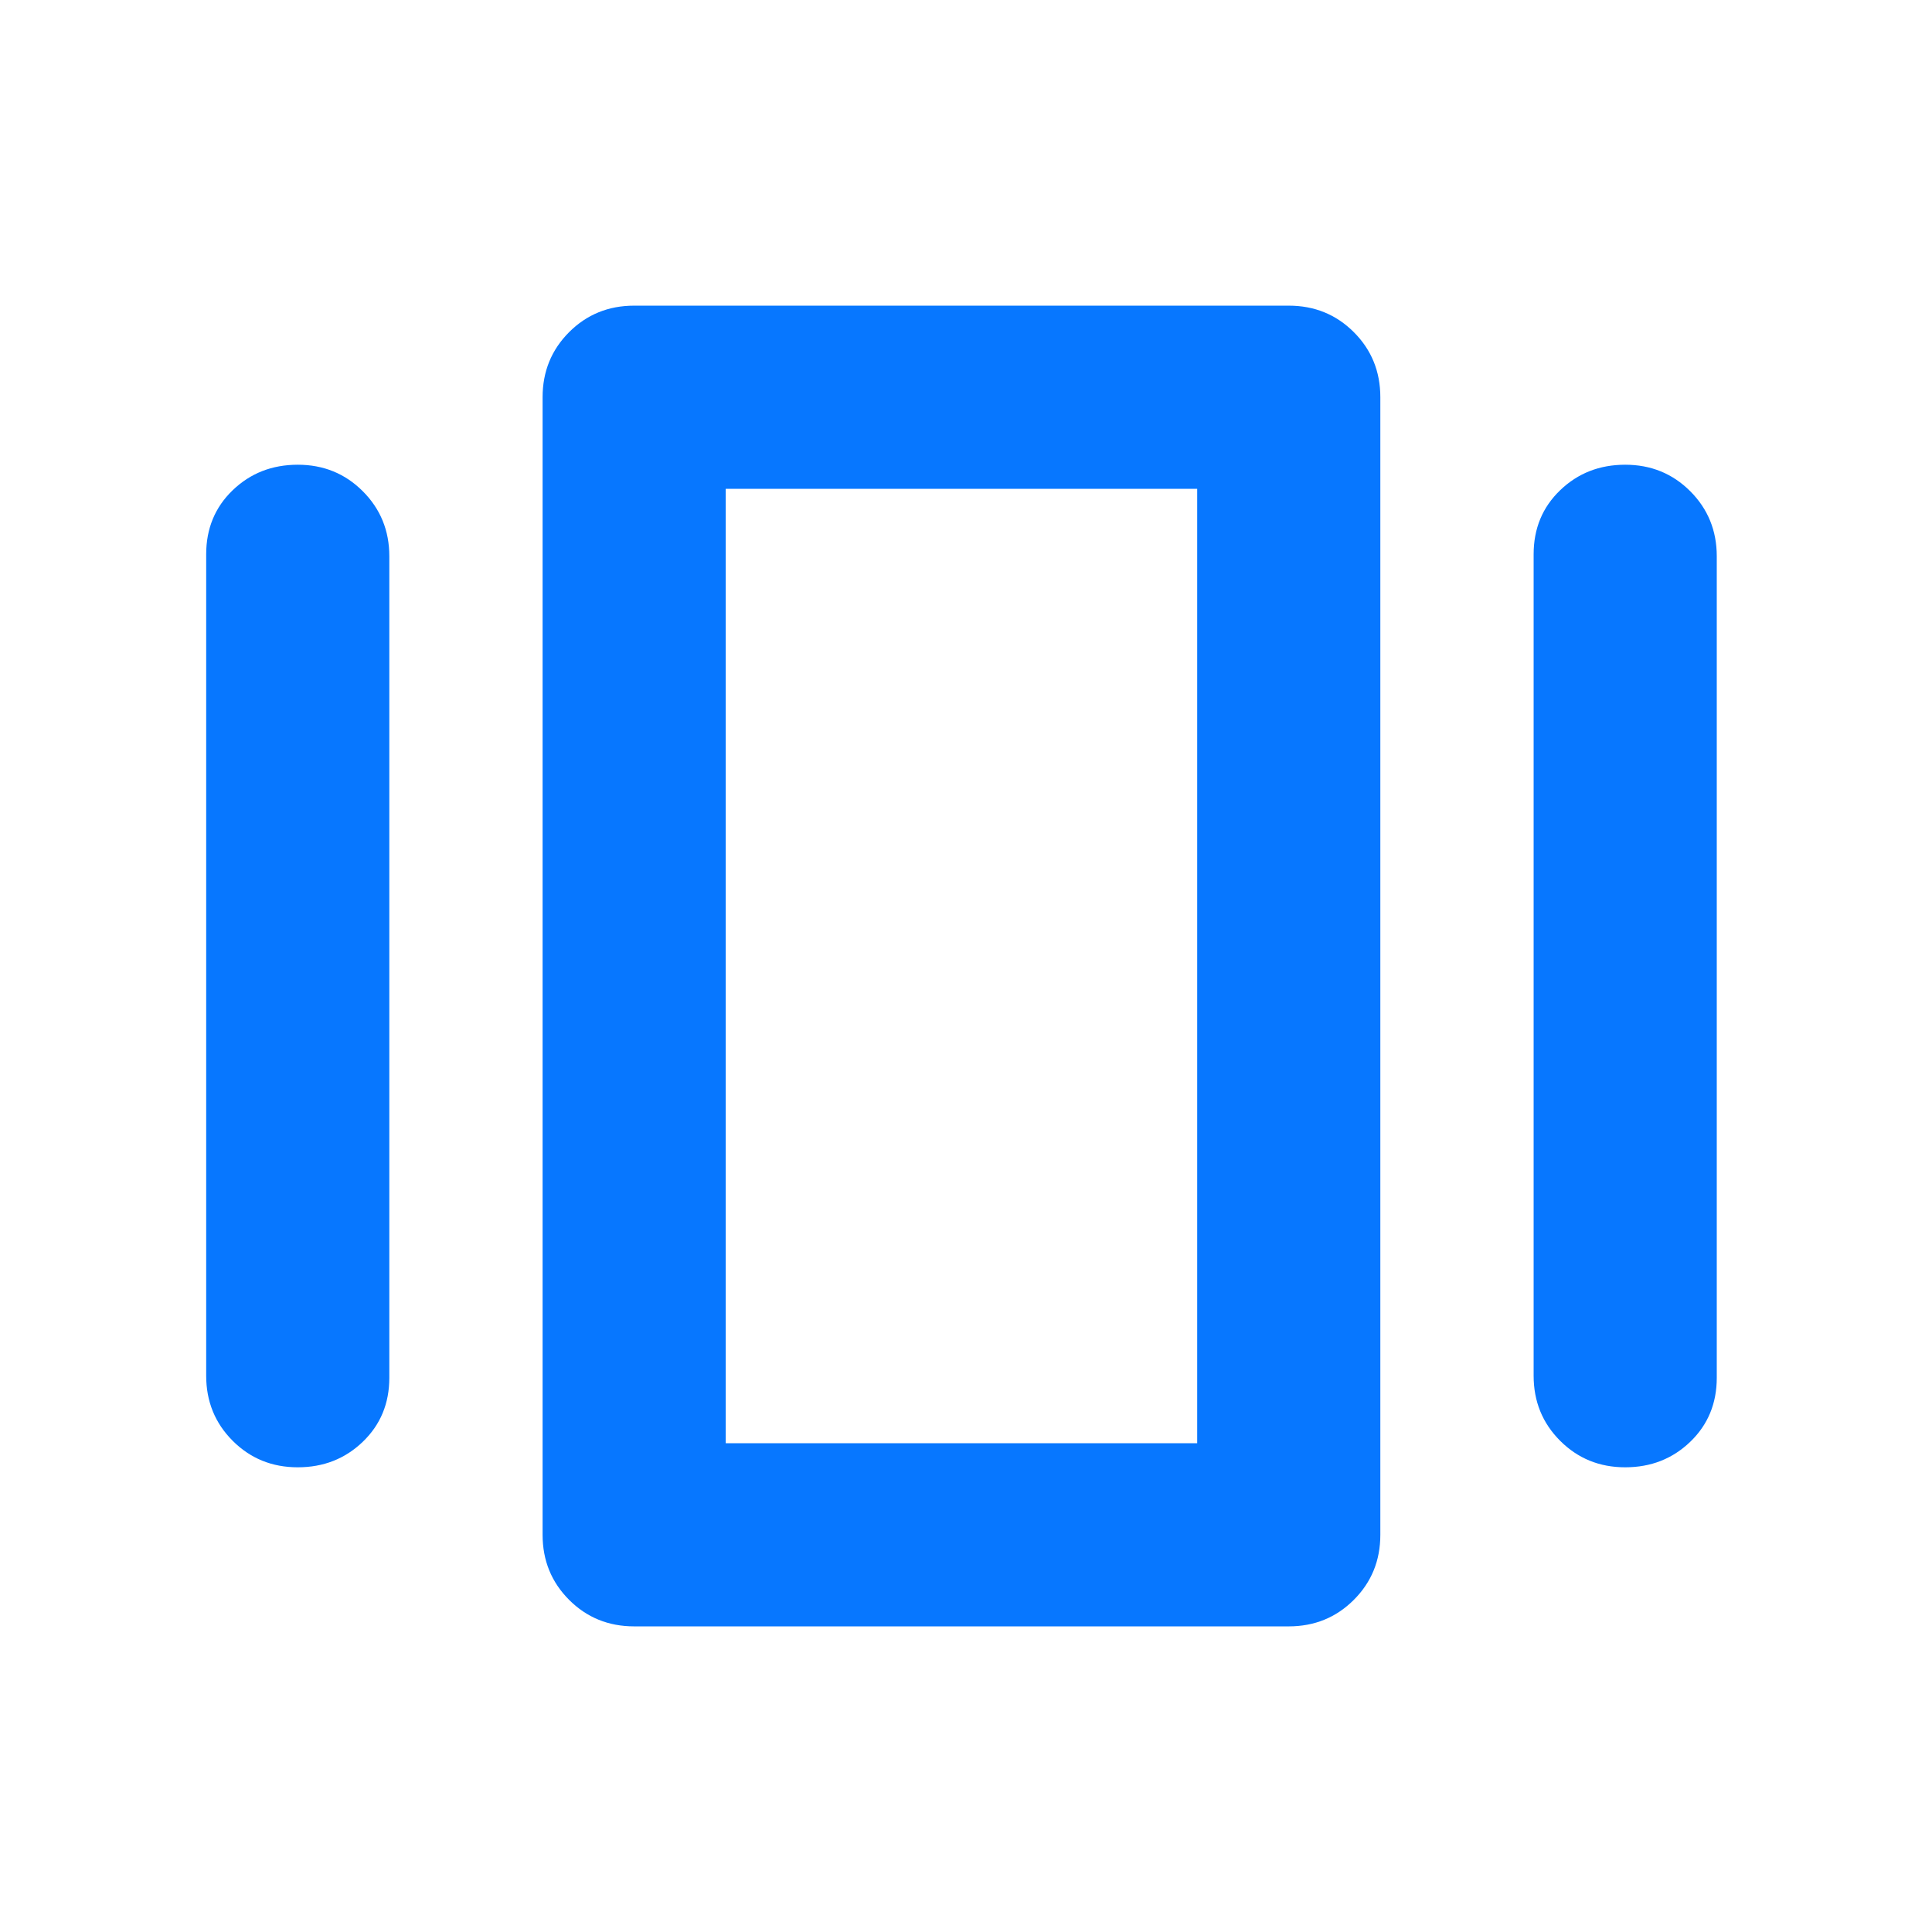 <svg width="72" height="72" viewBox="0 0 72 72" fill="none" xmlns="http://www.w3.org/2000/svg">
<g clip-path="url(#clip0_792_27213)">
<mask id="mask0_792_27213" style="mask-type:alpha" maskUnits="userSpaceOnUse" x="-1" y="0" width="73" height="72">
<rect x="-0.168" width="72" height="72" fill="#D9D9D9"/>
</mask>
<g mask="url(#mask0_792_27213)">
<path d="M23.634 60.61C22.676 60.61 21.868 60.281 21.209 59.622C20.551 58.963 20.221 58.155 20.221 57.198V14.803C20.221 13.846 20.551 13.037 21.209 12.378C21.868 11.72 22.676 11.391 23.634 11.391H48.028C48.986 11.391 49.794 11.72 50.453 12.378C51.112 13.037 51.441 13.846 51.441 14.803V57.198C51.441 58.155 51.112 58.963 50.453 59.622C49.794 60.281 48.986 60.61 48.028 60.61H23.634ZM7.684 51.27V20.656C7.684 19.699 8.013 18.903 8.671 18.27C9.33 17.636 10.138 17.319 11.096 17.319C12.054 17.319 12.862 17.648 13.52 18.307C14.179 18.966 14.509 19.774 14.509 20.731V51.345C14.509 52.302 14.179 53.098 13.52 53.731C12.862 54.365 12.054 54.682 11.096 54.682C10.138 54.682 9.33 54.353 8.671 53.694C8.013 53.035 7.684 52.227 7.684 51.27ZM57.154 51.27V20.656C57.154 19.699 57.483 18.903 58.142 18.27C58.801 17.636 59.609 17.319 60.566 17.319C61.524 17.319 62.332 17.648 62.991 18.307C63.649 18.966 63.979 19.774 63.979 20.731V51.345C63.979 52.302 63.649 53.098 62.991 53.731C62.332 54.365 61.524 54.682 60.566 54.682C59.609 54.682 58.801 54.353 58.142 53.694C57.483 53.035 57.154 52.227 57.154 51.27ZM27.046 53.785H44.616V18.216H27.046V53.785Z" fill="#0777FF"/>
</g>
</g>
<defs>
<clipPath id="clip0_792_27213">
<rect width="72" height="72" fill="white"/>
</clipPath>
</defs>
</svg>
